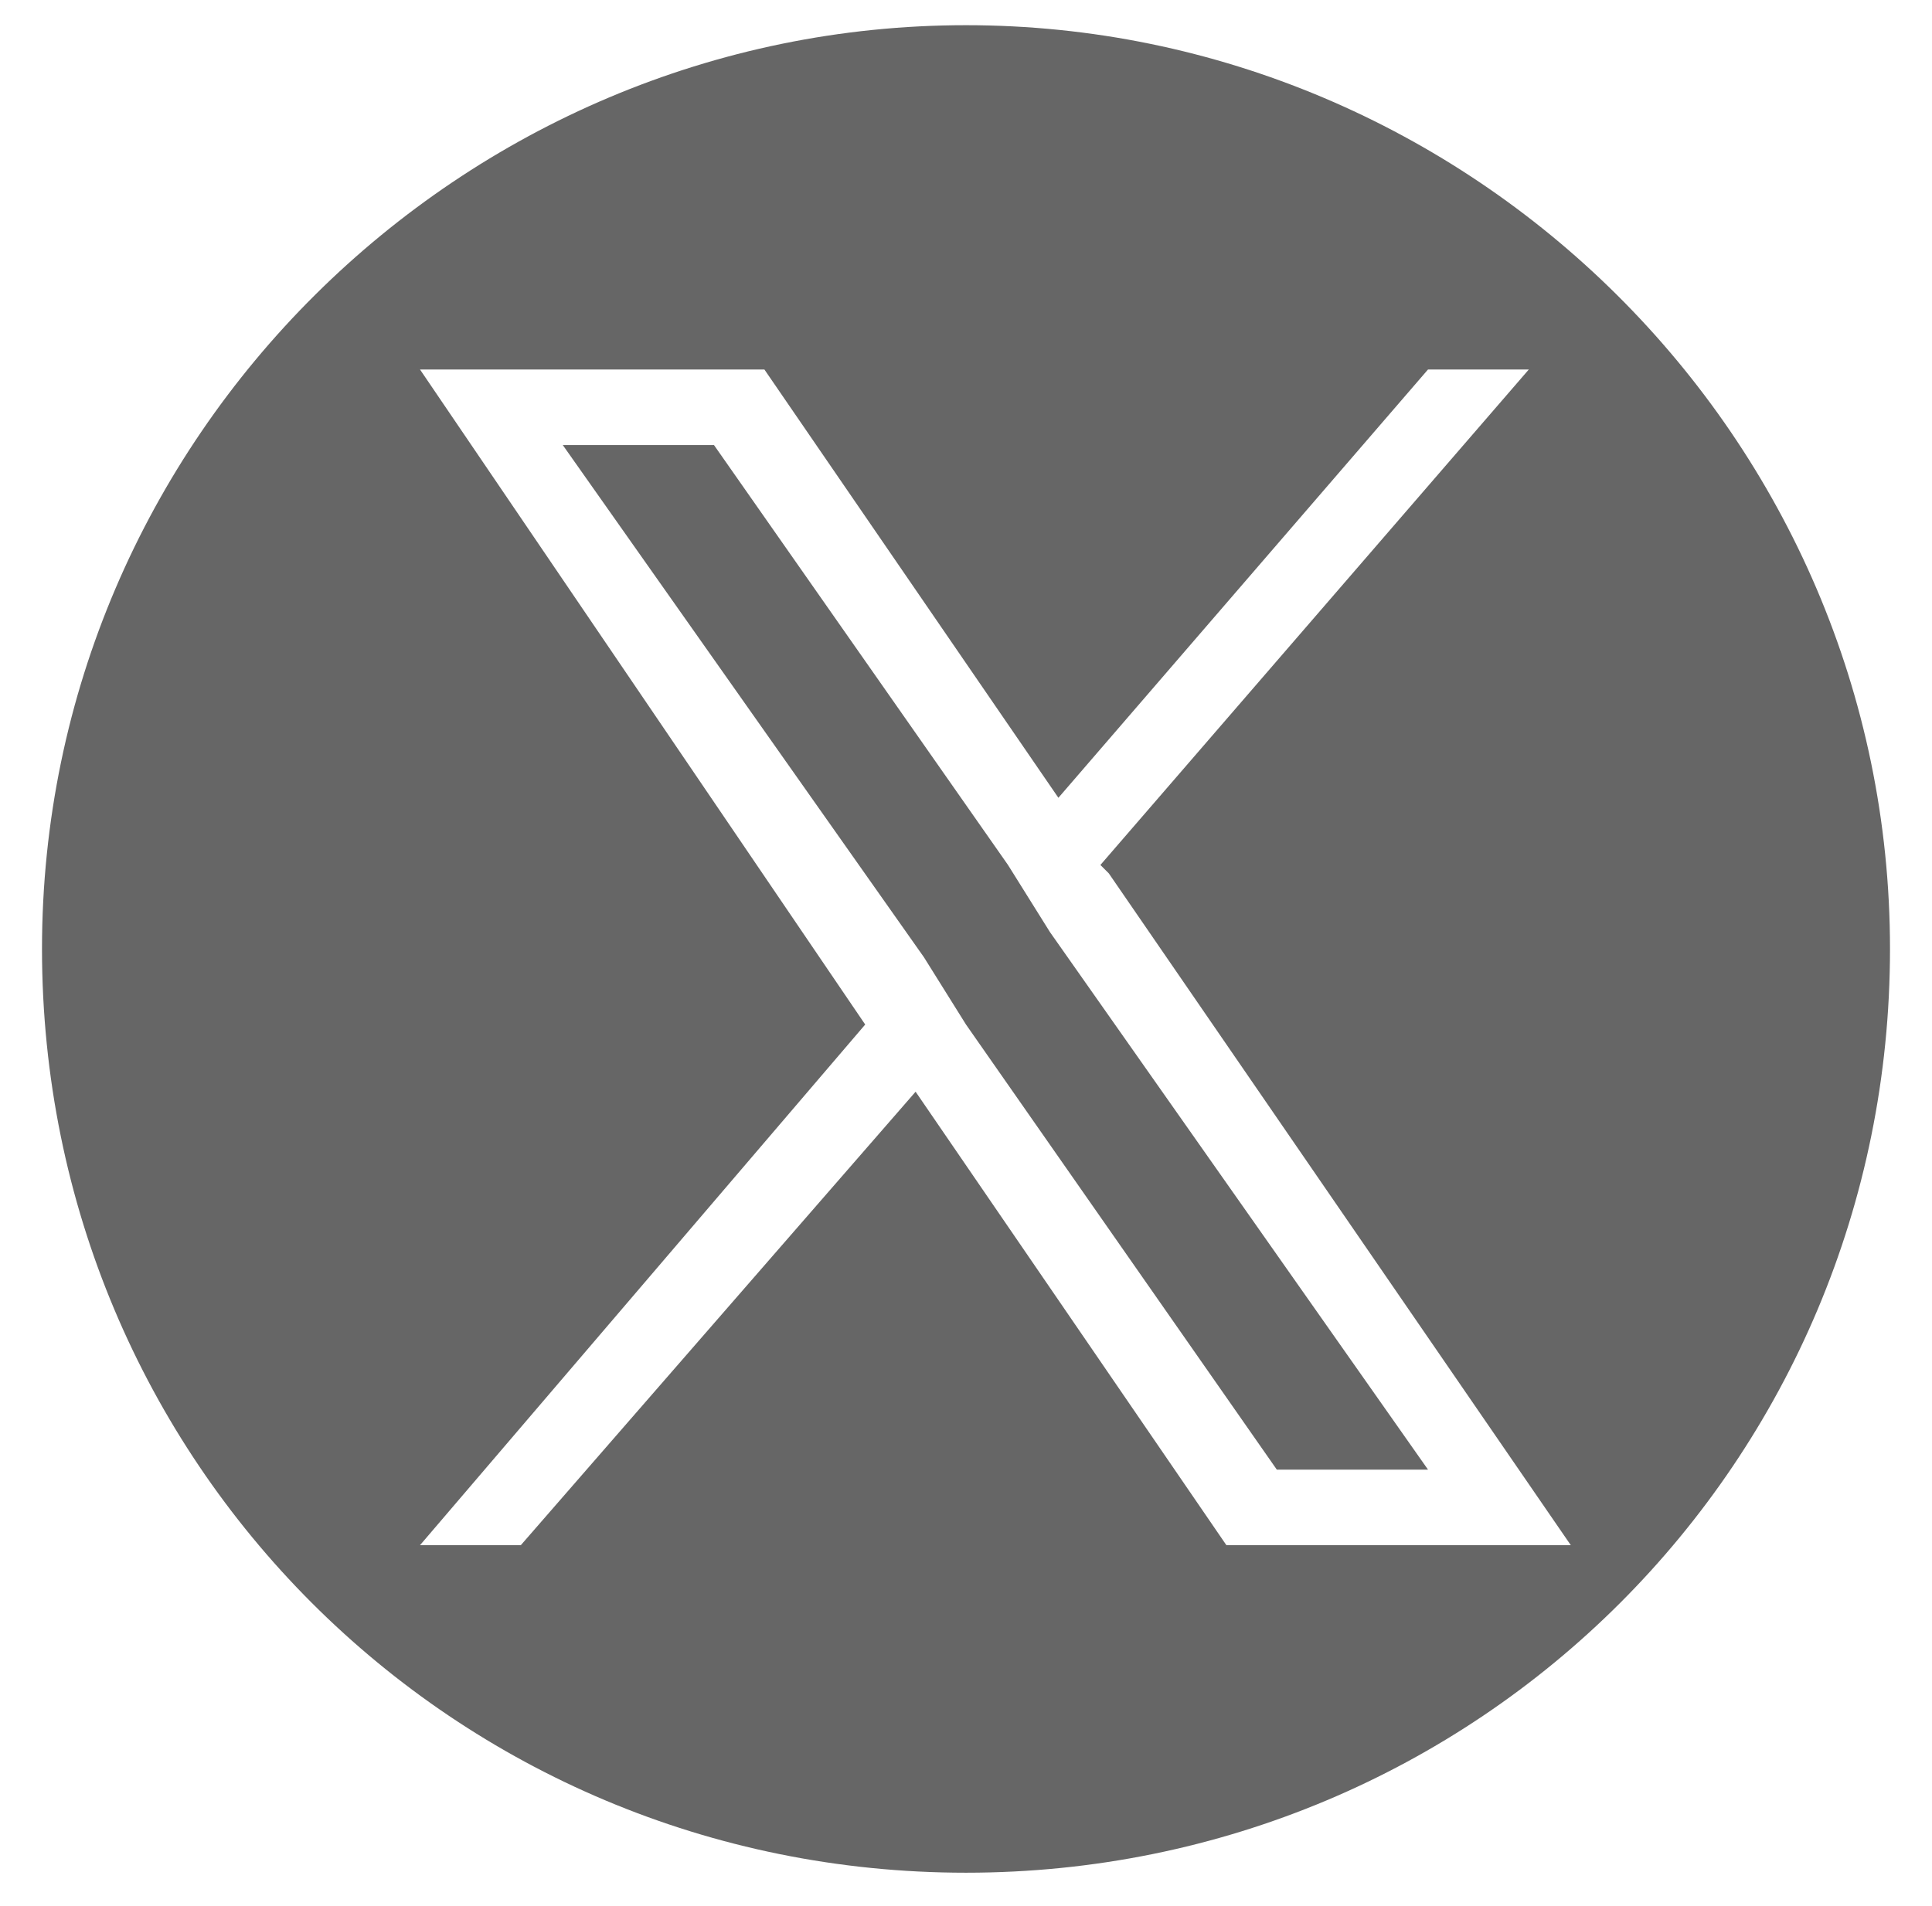 <?xml version="1.0" encoding="UTF-8"?>
<svg xmlns="http://www.w3.org/2000/svg" version="1.1" viewBox="0 0 23 22.7">
  <defs>
    <style>
      .cls-1 {
        fill: #666;
      }
    </style>
  </defs>
  <!-- Generator: Adobe Illustrator 28.7.1, SVG Export Plug-In . SVG Version: 1.2.0 Build 142)  -->
  <g>
    <g id="_レイヤー_1" data-name="レイヤー_1">
      <path class="cls-1" d="M22.5,11.3c0,6.1-4.9,11-11,11S.5,17.4.5,11.3,5.5.3,11.5.3s11,4.9,11,11ZM13.1,10.3l5.1-5.9h-1.2l-4.4,5.1-3.5-5.1h-4.1l5.3,7.8-5.3,6.2h1.2l4.7-5.4,3.7,5.4h4.1l-5.5-8h0ZM11.5,12.2l3.7,5.3h1.8l-4.5-6.4-.5-.8-3.5-5h-1.8l4.3,6.1.5.8h0Z"/>
    </g>
  </g>
</svg>